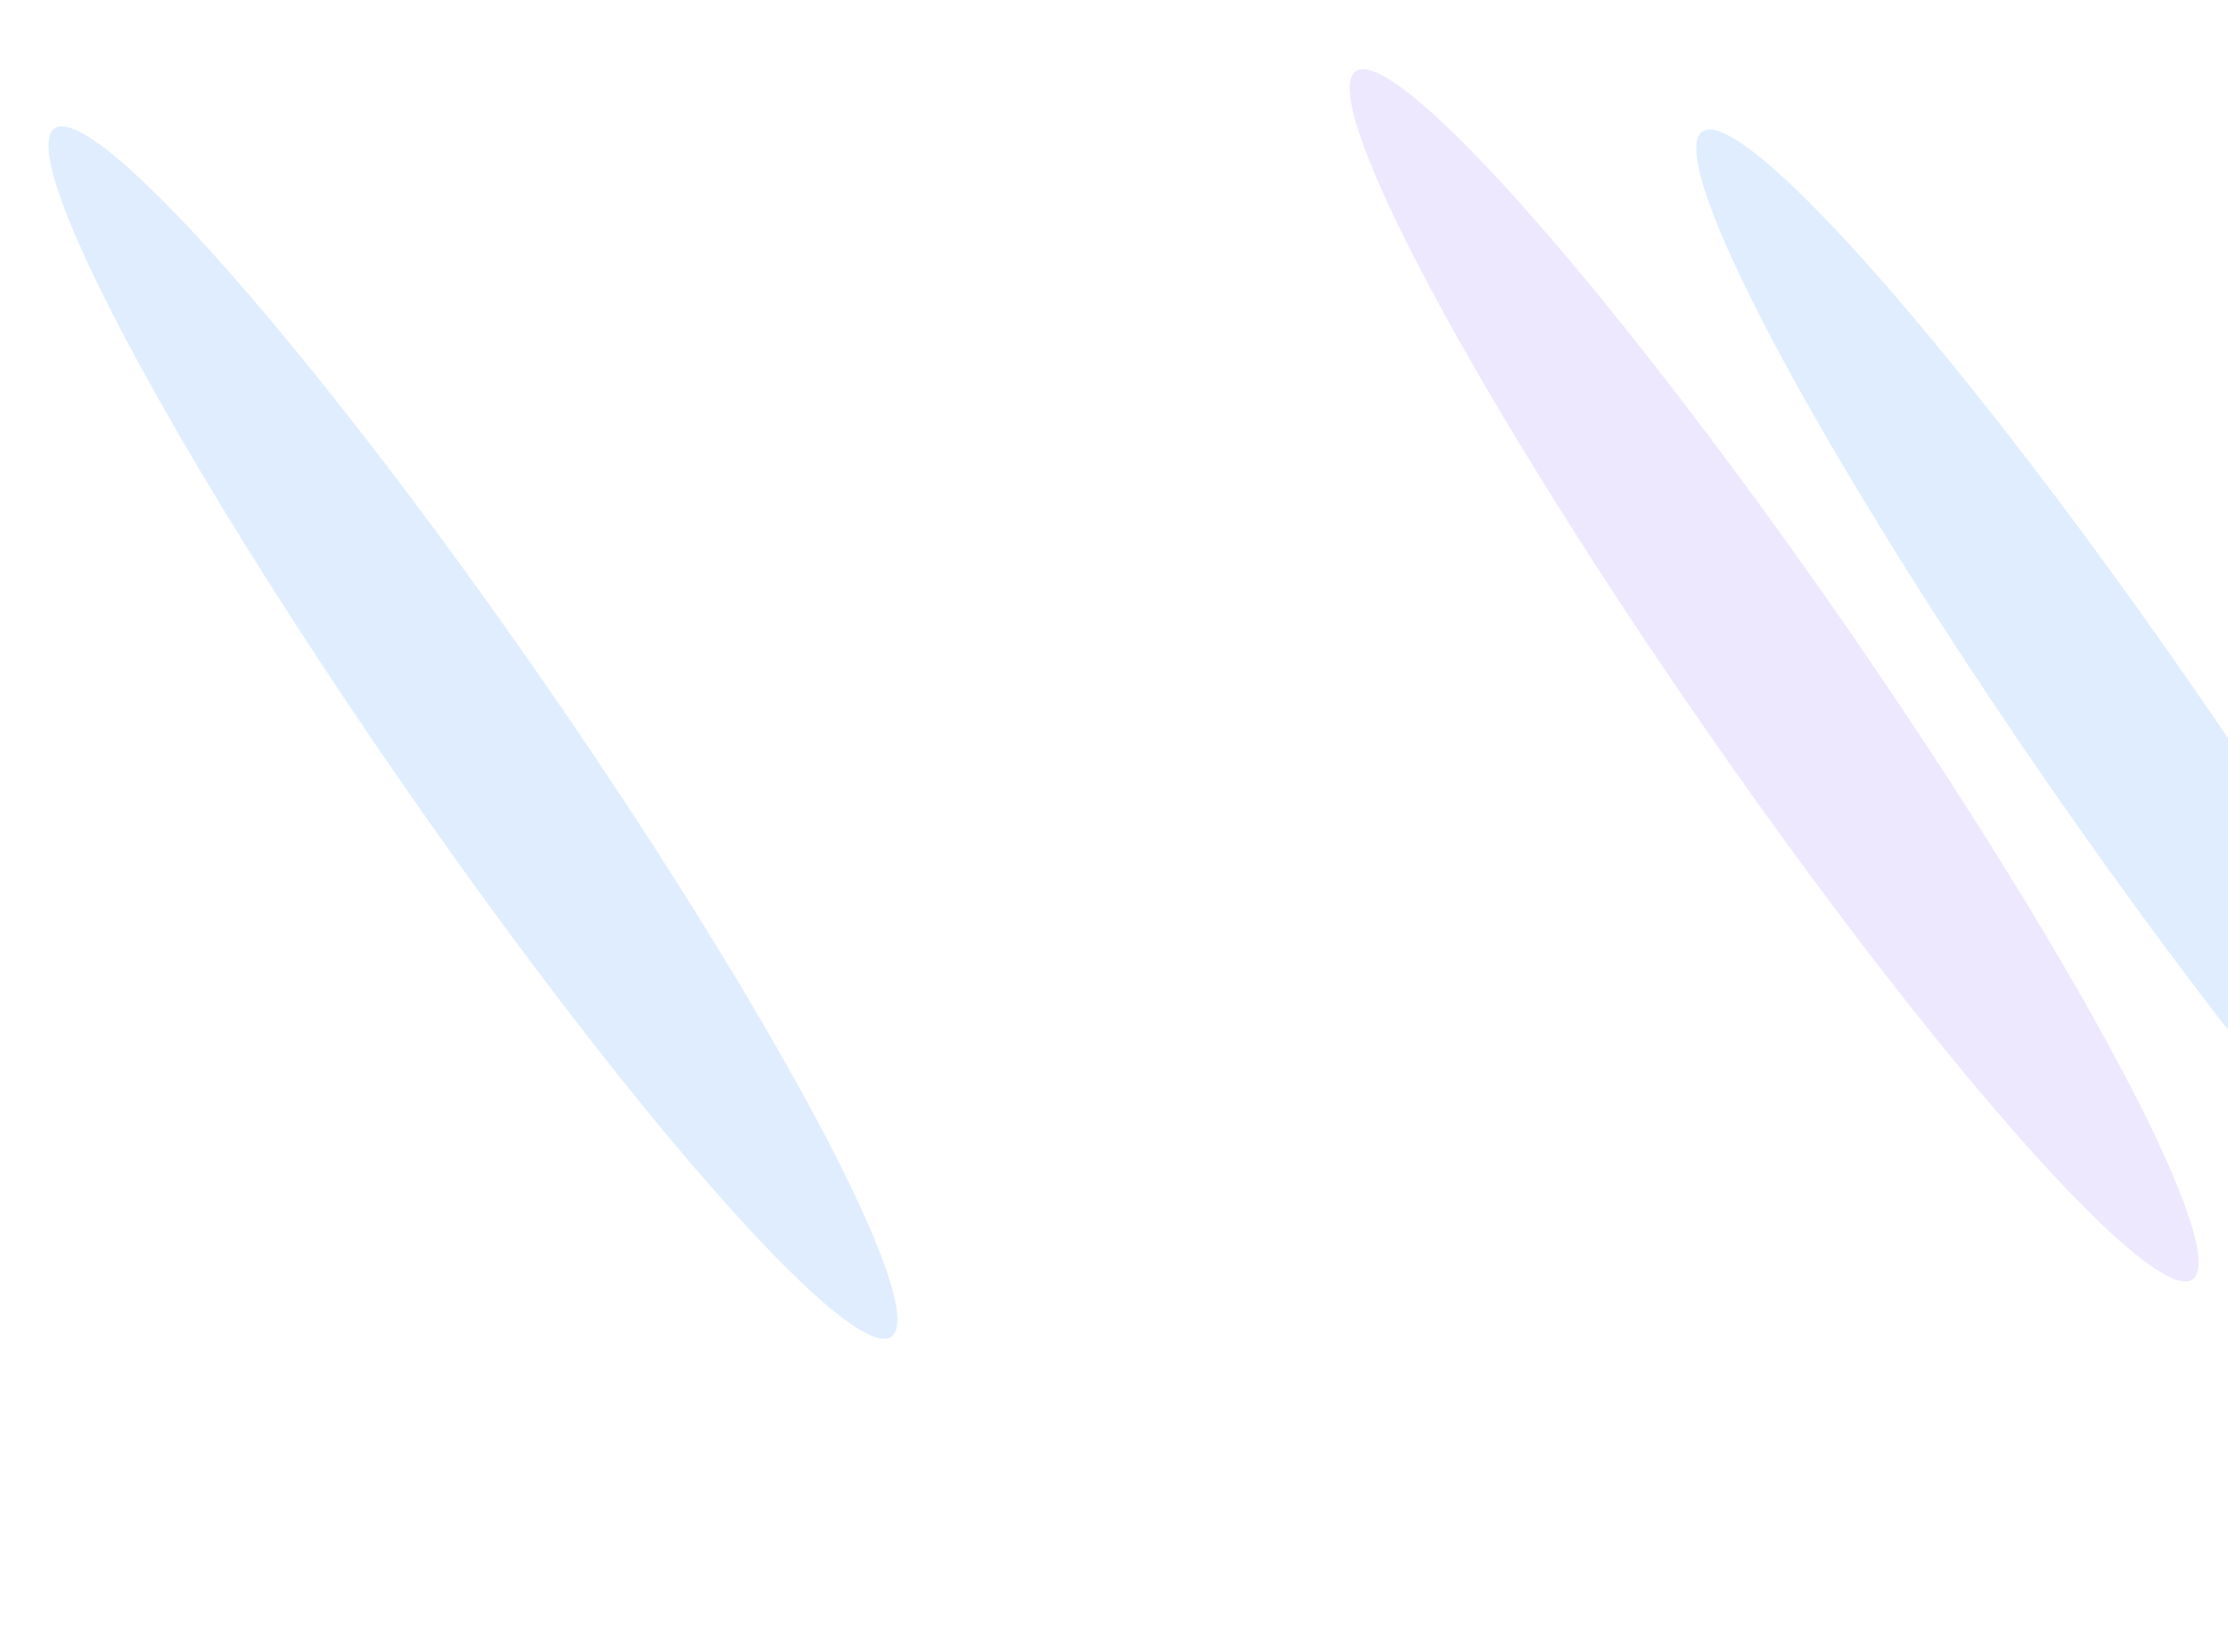 <svg width="1440" height="1068" viewBox="0 0 1440 1068" fill="none" xmlns="http://www.w3.org/2000/svg">
<g opacity="0.2" filter="url(#filter0_f_10_325)">
<ellipse cx="305.668" cy="473.558" rx="56.273" ry="475" transform="rotate(-34.699 305.668 473.558)" fill="#60A5FA"/>
</g>
<g opacity="0.2" filter="url(#filter1_f_10_325)">
<ellipse cx="1370.67" cy="475.558" rx="56.273" ry="475" transform="rotate(-34.699 1370.67 475.558)" fill="#60A5FA"/>
</g>
<g opacity="0.2" filter="url(#filter2_f_10_325)">
<ellipse cx="1146.67" cy="436.558" rx="56.273" ry="475" transform="rotate(-34.699 1146.67 436.558)" fill="#A78BFA"/>
</g>
<defs>
<filter id="filter0_f_10_325" x="-168.709" y="-118.297" width="948.753" height="1183.71" filterUnits="userSpaceOnUse" color-interpolation-filters="sRGB">
<feFlood flood-opacity="0" result="BackgroundImageFix"/>
<feBlend mode="normal" in="SourceGraphic" in2="BackgroundImageFix" result="shape"/>
<feGaussianBlur stdDeviation="100" result="effect1_foregroundBlur_10_325"/>
</filter>
<filter id="filter1_f_10_325" x="896.291" y="-116.297" width="948.753" height="1183.71" filterUnits="userSpaceOnUse" color-interpolation-filters="sRGB">
<feFlood flood-opacity="0" result="BackgroundImageFix"/>
<feBlend mode="normal" in="SourceGraphic" in2="BackgroundImageFix" result="shape"/>
<feGaussianBlur stdDeviation="100" result="effect1_foregroundBlur_10_325"/>
</filter>
<filter id="filter2_f_10_325" x="672.291" y="-155.297" width="948.753" height="1183.71" filterUnits="userSpaceOnUse" color-interpolation-filters="sRGB">
<feFlood flood-opacity="0" result="BackgroundImageFix"/>
<feBlend mode="normal" in="SourceGraphic" in2="BackgroundImageFix" result="shape"/>
<feGaussianBlur stdDeviation="100" result="effect1_foregroundBlur_10_325"/>
</filter>
</defs>
</svg>
